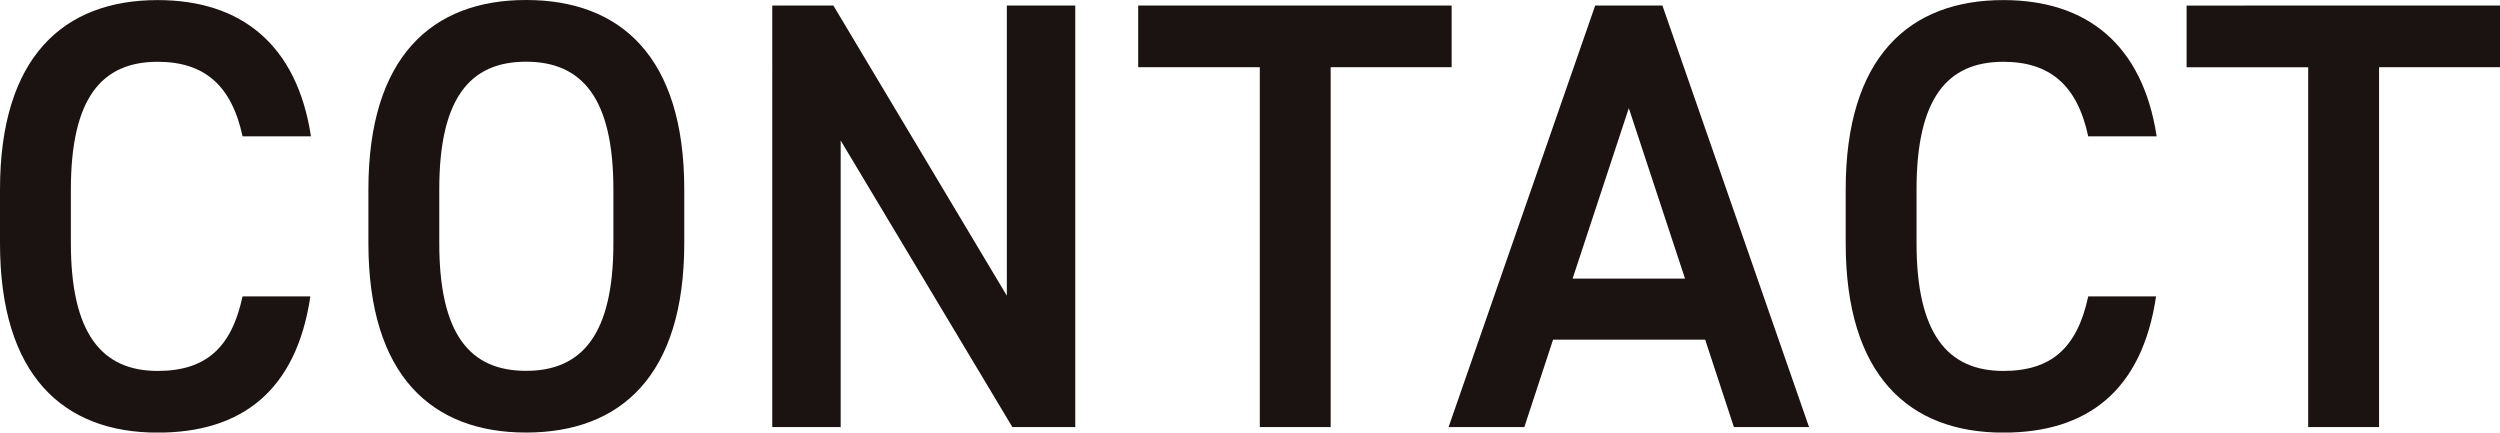 <svg xmlns="http://www.w3.org/2000/svg" width="118.668" height="20.532" viewBox="0 0 118.668 20.532"><path d="M-43.979-13.8c-.667-4.35-3.306-6.467-7.279-6.467-4.466,0-7.482,2.7-7.482,8.99v2.552c0,6.293,3.016,8.99,7.482,8.99,3.973,0,6.583-1.972,7.25-6.467h-3.219c-.522,2.436-1.74,3.538-4.031,3.538-2.668,0-4.118-1.8-4.118-6.061v-2.552c0-4.321,1.45-6.061,4.118-6.061,2.2,0,3.509,1.1,4.031,3.538ZM-26.26-8.729v-2.552c0-6.293-3.016-8.99-7.511-8.99-4.466,0-7.482,2.7-7.482,8.99v2.552c0,6.293,3.016,8.99,7.482,8.99C-29.276.261-26.26-2.436-26.26-8.729Zm-11.629-2.552c0-4.321,1.45-6.061,4.118-6.061s4.147,1.74,4.147,6.061v2.552c0,4.321-1.479,6.061-4.147,6.061s-4.118-1.74-4.118-6.061Zm26.941-8.729V-6.235L-19.183-20.01h-2.9V0h3.248V-13.6L-10.686,0H-7.7V-20.01Zm6.235,0v2.929H1.059V0H4.423V-17.081h5.742V-20.01ZM13.616,0l1.363-4.147H22.2L23.563,0H27.13L20.17-20.01H16.98L10.02,0Zm4.959-15.138,2.668,8.091H15.907ZM43.631-13.8c-.667-4.35-3.306-6.467-7.279-6.467-4.466,0-7.482,2.7-7.482,8.99v2.552c0,6.293,3.016,8.99,7.482,8.99,3.973,0,6.583-1.972,7.25-6.467H40.382c-.522,2.436-1.74,3.538-4.031,3.538-2.668,0-4.118-1.8-4.118-6.061v-2.552c0-4.321,1.45-6.061,4.118-6.061,2.2,0,3.509,1.1,4.031,3.538Zm1.421-6.206v2.929h5.771V0h3.364V-17.081h5.742V-20.01Z" transform="translate(58.74 20.271)" fill="#1a1311"/></svg>